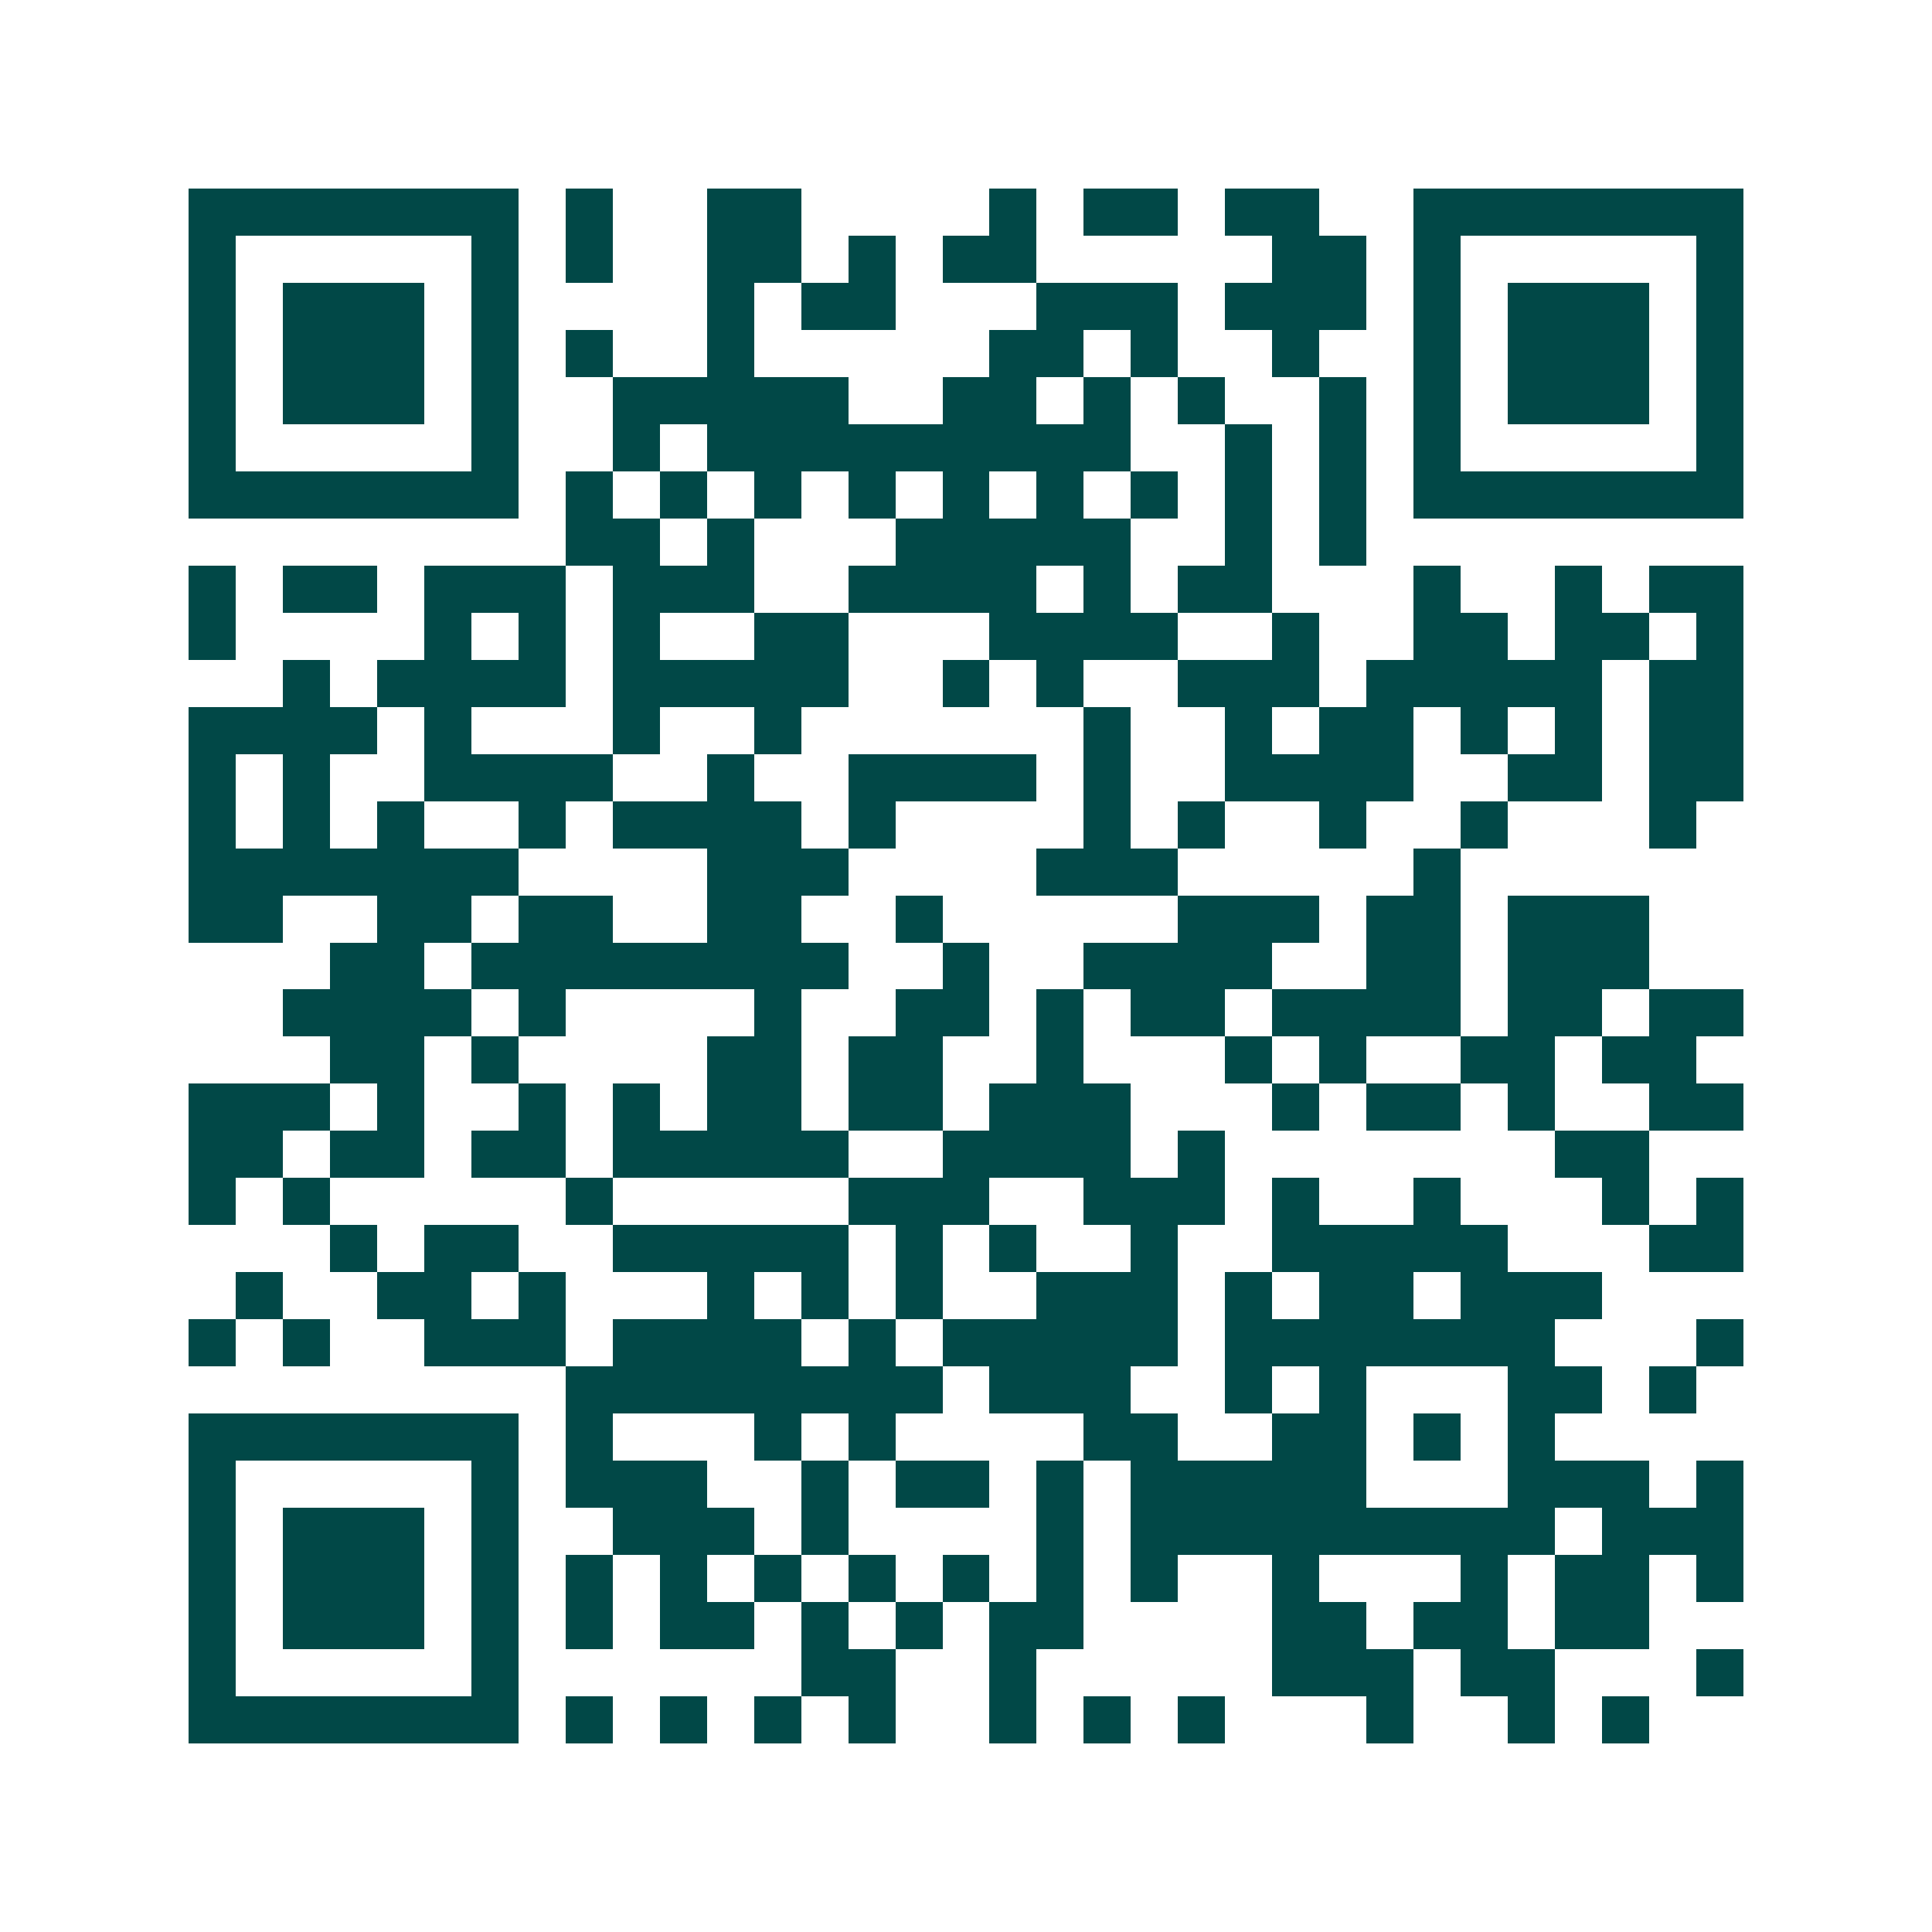 <svg xmlns="http://www.w3.org/2000/svg" width="200" height="200" viewBox="0 0 41 41" shape-rendering="crispEdges"><path fill="#ffffff" d="M0 0h41v41H0z"/><path stroke="#014847" d="M4 4.5h7m1 0h1m2 0h2m4 0h1m1 0h2m1 0h2m2 0h7M4 5.5h1m5 0h1m1 0h1m2 0h2m1 0h1m1 0h2m5 0h2m1 0h1m5 0h1M4 6.5h1m1 0h3m1 0h1m4 0h1m1 0h2m3 0h3m1 0h3m1 0h1m1 0h3m1 0h1M4 7.5h1m1 0h3m1 0h1m1 0h1m2 0h1m5 0h2m1 0h1m2 0h1m2 0h1m1 0h3m1 0h1M4 8.5h1m1 0h3m1 0h1m2 0h5m2 0h2m1 0h1m1 0h1m2 0h1m1 0h1m1 0h3m1 0h1M4 9.5h1m5 0h1m2 0h1m1 0h9m2 0h1m1 0h1m1 0h1m5 0h1M4 10.5h7m1 0h1m1 0h1m1 0h1m1 0h1m1 0h1m1 0h1m1 0h1m1 0h1m1 0h1m1 0h7M12 11.5h2m1 0h1m3 0h5m2 0h1m1 0h1M4 12.5h1m1 0h2m1 0h3m1 0h3m2 0h4m1 0h1m1 0h2m3 0h1m2 0h1m1 0h2M4 13.5h1m4 0h1m1 0h1m1 0h1m2 0h2m3 0h4m2 0h1m2 0h2m1 0h2m1 0h1M6 14.5h1m1 0h4m1 0h5m2 0h1m1 0h1m2 0h3m1 0h5m1 0h2M4 15.5h4m1 0h1m3 0h1m2 0h1m6 0h1m2 0h1m1 0h2m1 0h1m1 0h1m1 0h2M4 16.5h1m1 0h1m2 0h4m2 0h1m2 0h4m1 0h1m2 0h4m2 0h2m1 0h2M4 17.5h1m1 0h1m1 0h1m2 0h1m1 0h4m1 0h1m4 0h1m1 0h1m2 0h1m2 0h1m3 0h1M4 18.5h7m4 0h3m4 0h3m5 0h1M4 19.5h2m2 0h2m1 0h2m2 0h2m2 0h1m5 0h3m1 0h2m1 0h3M7 20.5h2m1 0h8m2 0h1m2 0h4m2 0h2m1 0h3M6 21.5h4m1 0h1m4 0h1m2 0h2m1 0h1m1 0h2m1 0h4m1 0h2m1 0h2M7 22.5h2m1 0h1m4 0h2m1 0h2m2 0h1m3 0h1m1 0h1m2 0h2m1 0h2M4 23.5h3m1 0h1m2 0h1m1 0h1m1 0h2m1 0h2m1 0h3m3 0h1m1 0h2m1 0h1m2 0h2M4 24.5h2m1 0h2m1 0h2m1 0h5m2 0h4m1 0h1m7 0h2M4 25.5h1m1 0h1m5 0h1m5 0h3m2 0h3m1 0h1m2 0h1m3 0h1m1 0h1M7 26.5h1m1 0h2m2 0h5m1 0h1m1 0h1m2 0h1m2 0h5m3 0h2M5 27.5h1m2 0h2m1 0h1m3 0h1m1 0h1m1 0h1m2 0h3m1 0h1m1 0h2m1 0h3M4 28.5h1m1 0h1m2 0h3m1 0h4m1 0h1m1 0h5m1 0h7m3 0h1M12 29.5h8m1 0h3m2 0h1m1 0h1m3 0h2m1 0h1M4 30.5h7m1 0h1m3 0h1m1 0h1m4 0h2m2 0h2m1 0h1m1 0h1M4 31.5h1m5 0h1m1 0h3m2 0h1m1 0h2m1 0h1m1 0h5m3 0h3m1 0h1M4 32.5h1m1 0h3m1 0h1m2 0h3m1 0h1m4 0h1m1 0h9m1 0h3M4 33.5h1m1 0h3m1 0h1m1 0h1m1 0h1m1 0h1m1 0h1m1 0h1m1 0h1m1 0h1m2 0h1m3 0h1m1 0h2m1 0h1M4 34.5h1m1 0h3m1 0h1m1 0h1m1 0h2m1 0h1m1 0h1m1 0h2m4 0h2m1 0h2m1 0h2M4 35.5h1m5 0h1m6 0h2m2 0h1m5 0h3m1 0h2m3 0h1M4 36.5h7m1 0h1m1 0h1m1 0h1m1 0h1m2 0h1m1 0h1m1 0h1m3 0h1m2 0h1m1 0h1"/></svg>
